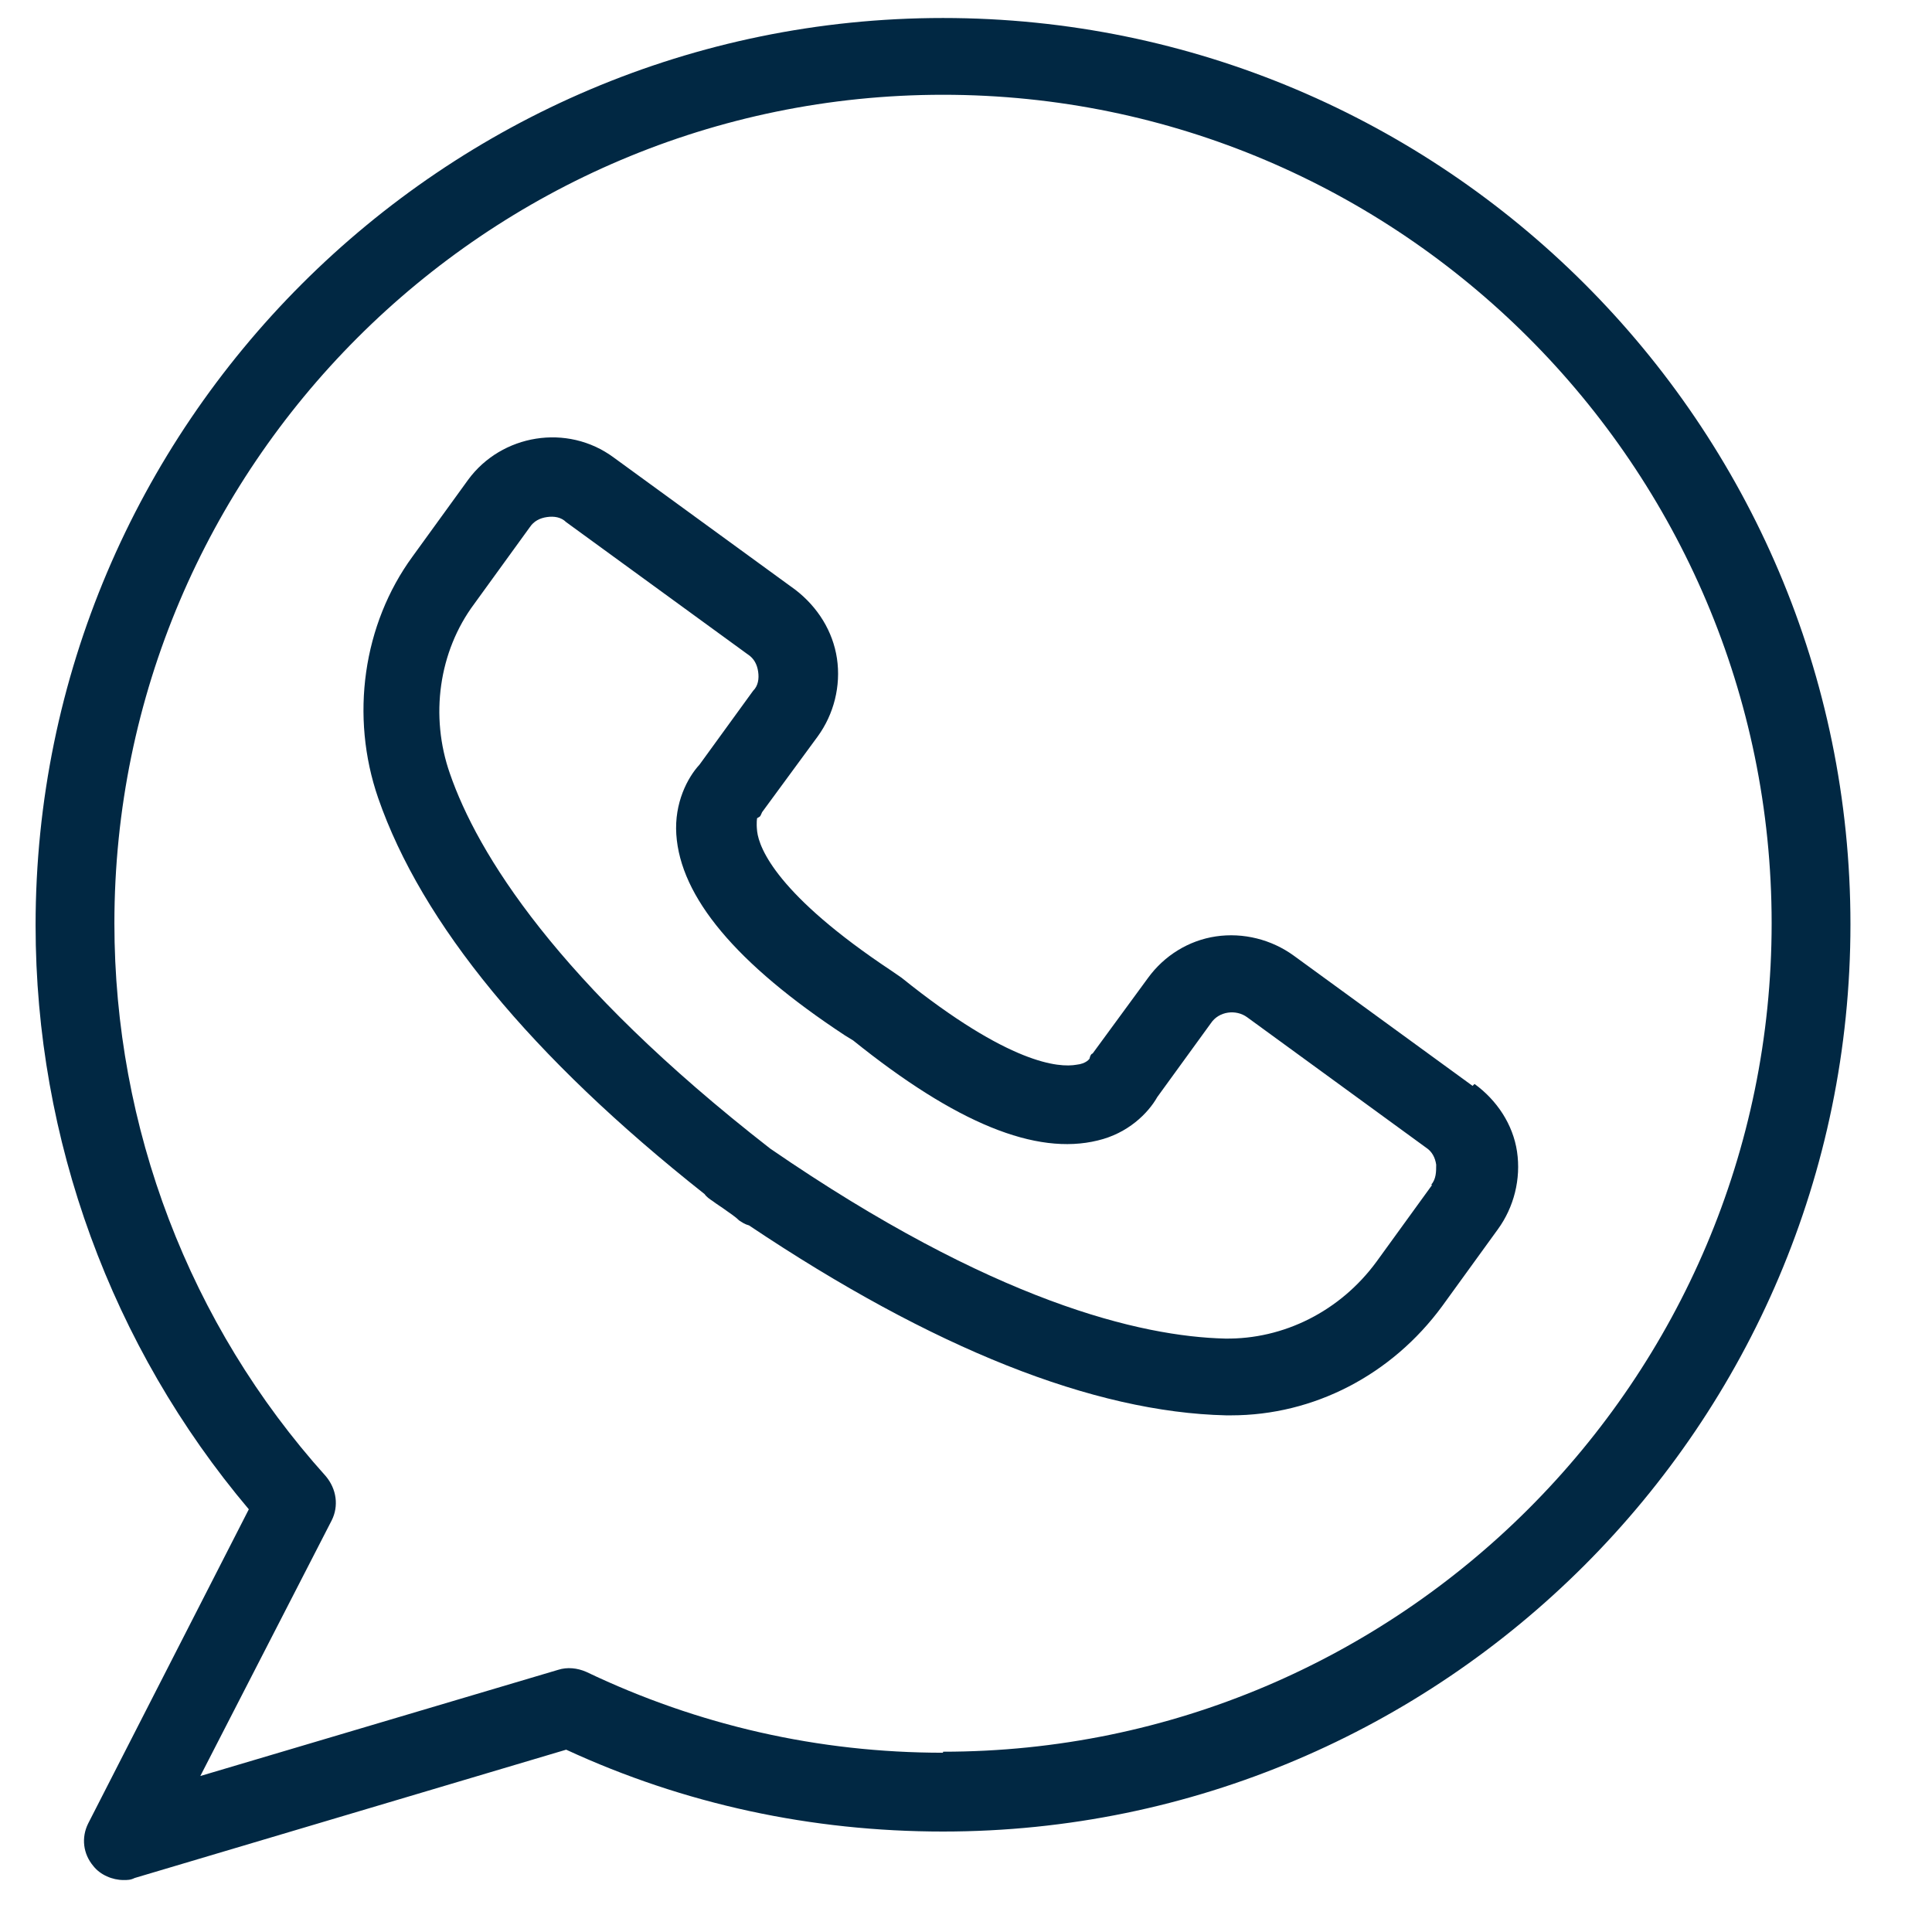 <svg width="19" height="19" viewBox="0 0 19 19" fill="none" xmlns="http://www.w3.org/2000/svg">
<path d="M14.482 10.679L12.723 9.398C12.504 9.239 12.226 9.169 11.957 9.209C11.689 9.249 11.45 9.398 11.291 9.616L10.745 10.361C10.745 10.361 10.725 10.361 10.715 10.411C10.715 10.411 10.685 10.461 10.586 10.471C10.417 10.501 9.93 10.471 8.867 9.616L8.767 9.547C7.645 8.802 7.466 8.344 7.446 8.176C7.436 8.086 7.446 8.046 7.446 8.046C7.485 8.026 7.476 8.026 7.495 7.987L8.042 7.242C8.201 7.023 8.271 6.745 8.231 6.476C8.191 6.208 8.042 5.97 7.823 5.801L6.035 4.499C5.578 4.161 4.932 4.271 4.604 4.718L4.057 5.473C3.57 6.139 3.441 7.043 3.719 7.848C4.146 9.08 5.22 10.391 6.929 11.743C6.949 11.772 6.979 11.792 7.009 11.812C7.048 11.842 7.098 11.872 7.138 11.902C7.177 11.931 7.227 11.961 7.267 12.001C7.297 12.021 7.327 12.041 7.366 12.051C9.175 13.263 10.755 13.889 12.057 13.919H12.107C12.921 13.919 13.687 13.521 14.183 12.845L14.73 12.09C14.889 11.872 14.959 11.594 14.919 11.325C14.879 11.057 14.72 10.819 14.501 10.66L14.482 10.679ZM14.084 11.653L13.537 12.408C13.18 12.895 12.623 13.173 12.047 13.164C11.222 13.144 9.771 12.806 7.575 11.296C5.468 9.656 4.693 8.384 4.425 7.609C4.226 7.043 4.315 6.407 4.663 5.94L5.21 5.185C5.25 5.125 5.309 5.095 5.379 5.085C5.448 5.075 5.518 5.085 5.568 5.135L7.356 6.437C7.416 6.476 7.446 6.536 7.456 6.606C7.466 6.675 7.456 6.745 7.406 6.794L6.879 7.52C6.76 7.649 6.631 7.897 6.651 8.205C6.691 8.821 7.237 9.477 8.31 10.183L8.39 10.232C9.403 11.047 10.188 11.365 10.795 11.216C11.093 11.146 11.291 10.948 11.381 10.789L11.908 10.063C11.987 9.944 12.156 9.924 12.265 10.004L14.024 11.286C14.084 11.325 14.114 11.385 14.124 11.454C14.124 11.524 14.124 11.594 14.074 11.653H14.084Z" fill="#012843"/>
<path d="M9.274 0.177C4.355 0.177 0.35 4.181 0.35 9.1C0.35 11.206 1.096 13.243 2.447 14.843L0.867 17.933C0.798 18.072 0.817 18.231 0.917 18.35C0.986 18.439 1.106 18.489 1.215 18.489C1.255 18.489 1.284 18.489 1.324 18.469L5.568 17.207C6.73 17.744 7.982 18.012 9.274 18.012C14.193 18.012 18.198 14.008 18.198 9.09C18.198 4.171 14.193 0.177 9.274 0.177ZM9.274 17.237C8.052 17.237 6.869 16.969 5.766 16.442C5.677 16.403 5.578 16.393 5.488 16.422L1.97 17.466L3.262 14.952C3.332 14.813 3.312 14.644 3.202 14.515C1.861 13.024 1.125 11.087 1.125 9.08C1.125 4.589 4.782 0.932 9.274 0.932C13.766 0.932 17.423 4.589 17.423 9.08C17.423 13.571 13.766 17.227 9.274 17.227V17.237Z" fill="#012843"/>
</svg>
